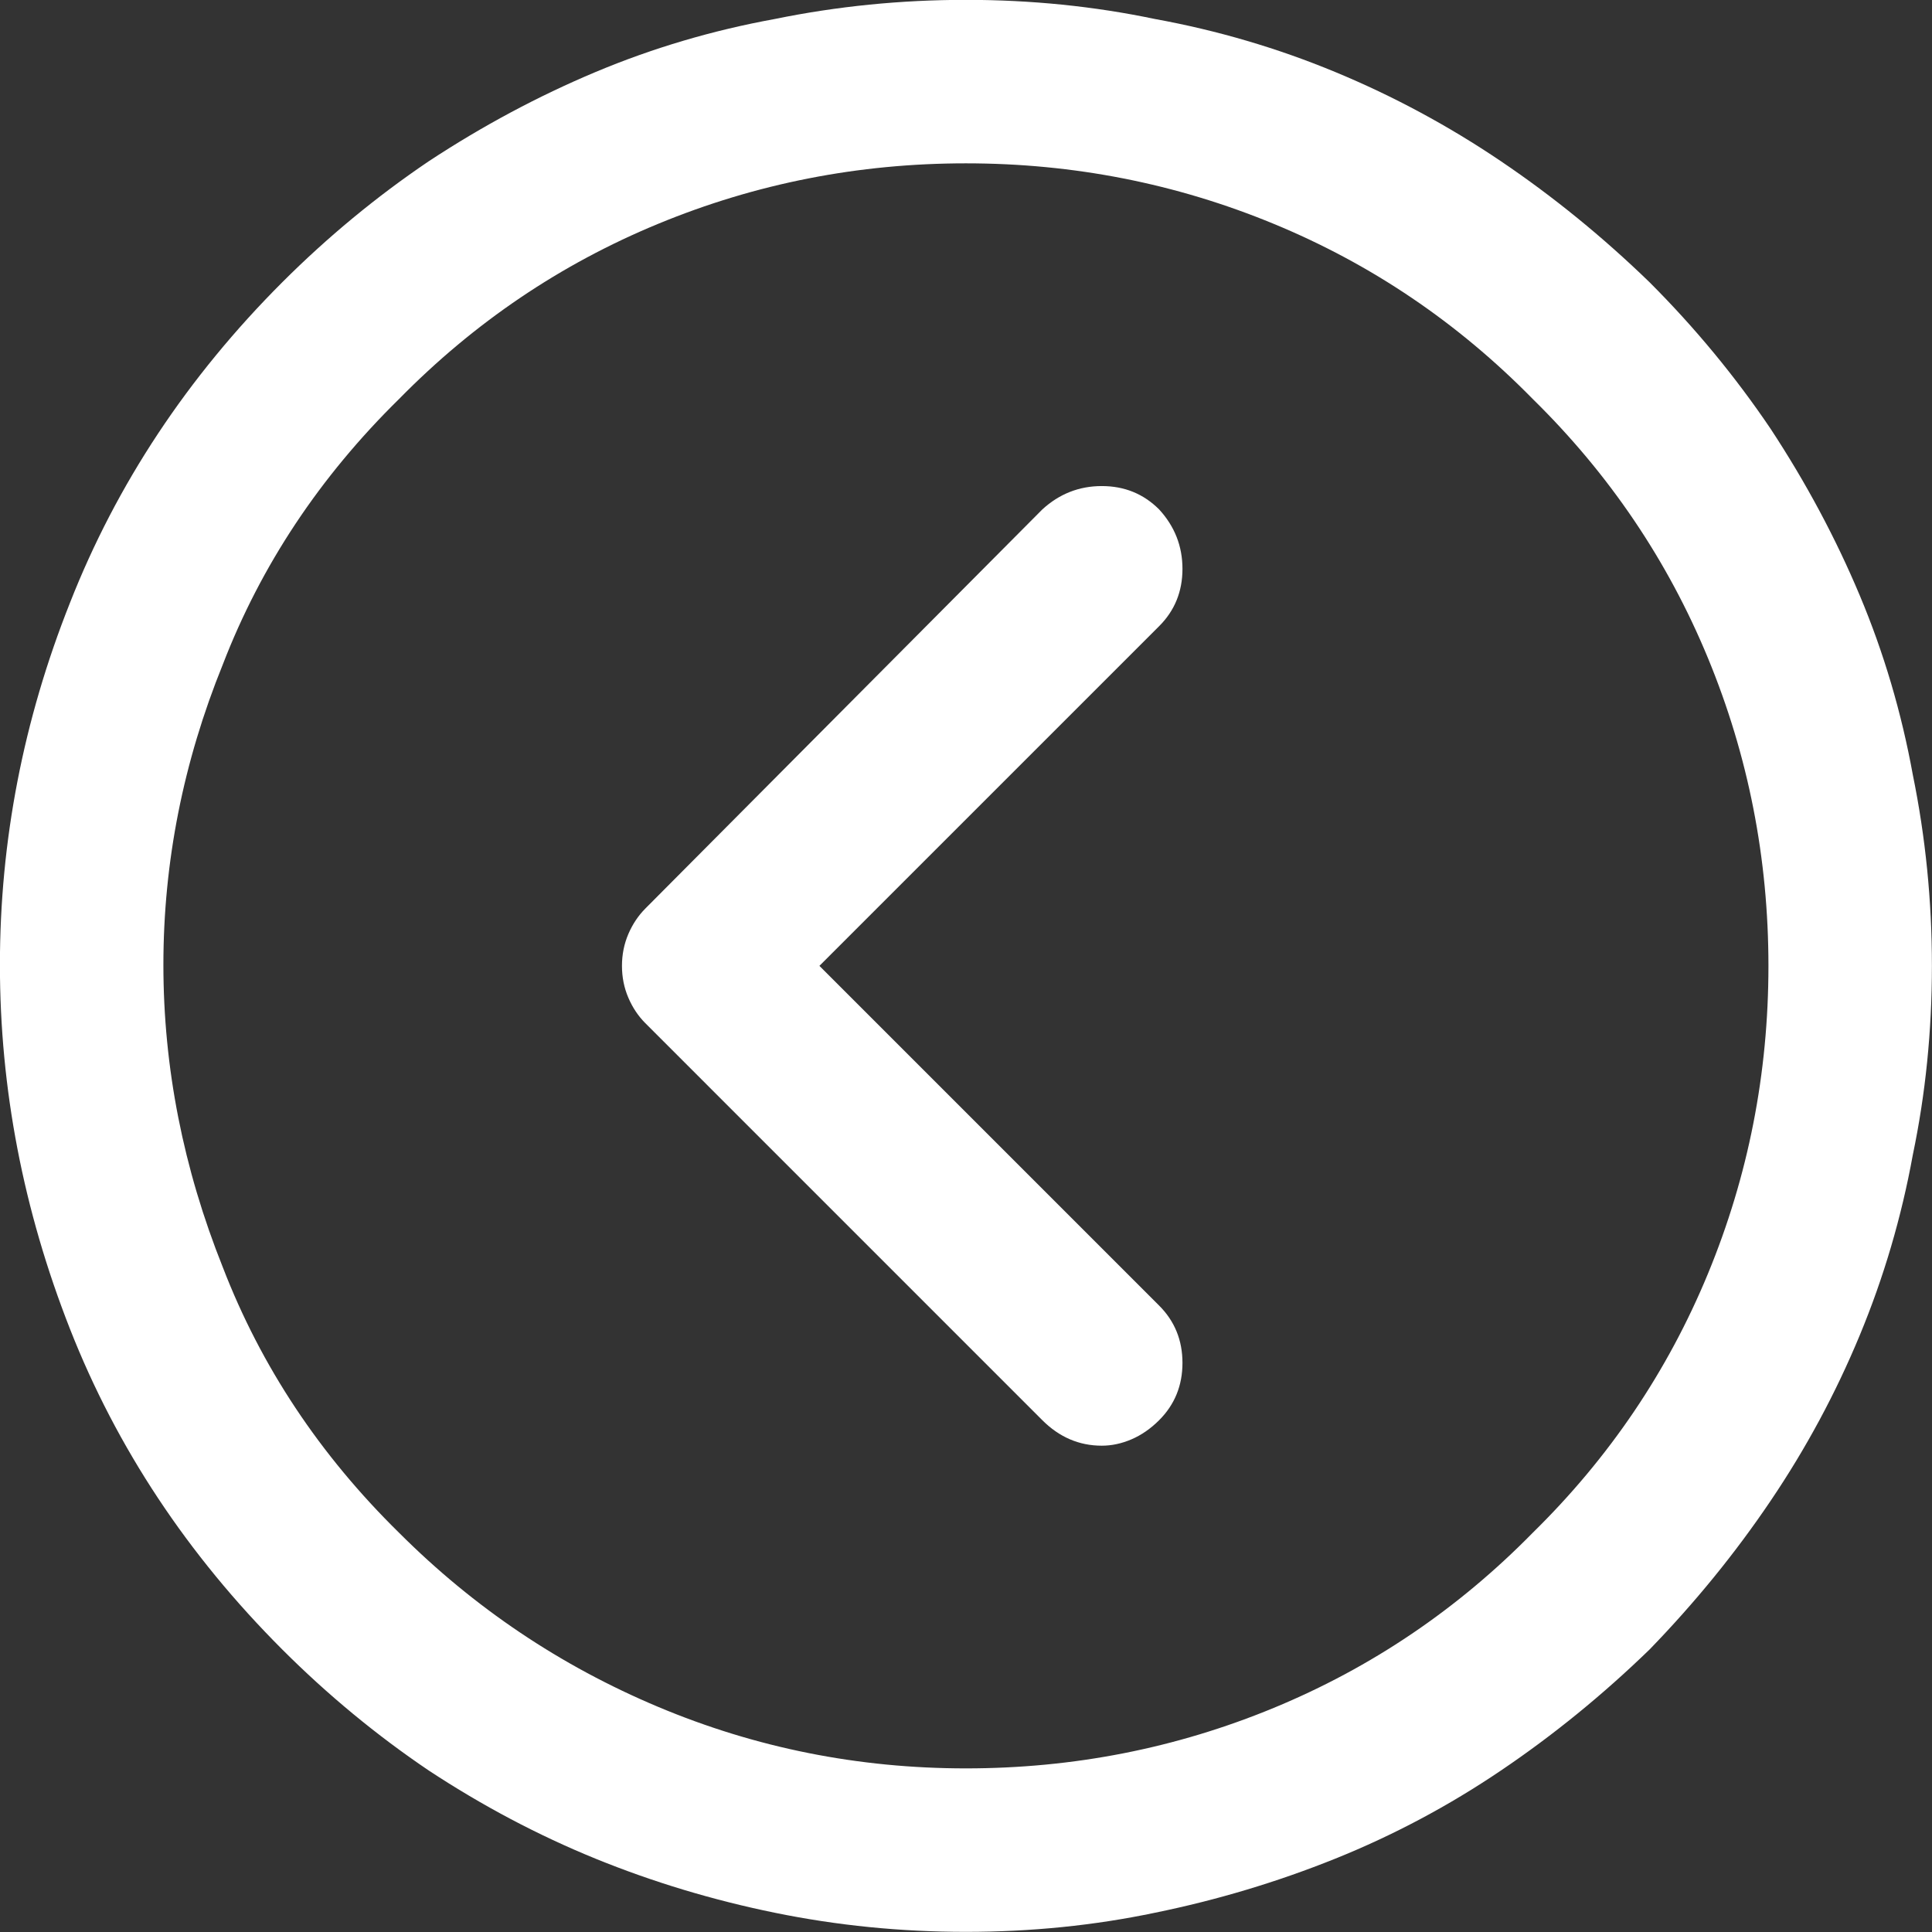 <?xml version="1.0" encoding="UTF-8" standalone="no"?>
<!DOCTYPE svg PUBLIC "-//W3C//DTD SVG 1.1//EN" "http://www.w3.org/Graphics/SVG/1.1/DTD/svg11.dtd">
<svg width="100%" height="100%" viewBox="0 0 70 70" version="1.1" xmlns="http://www.w3.org/2000/svg" xmlns:xlink="http://www.w3.org/1999/xlink" xml:space="preserve" xmlns:serif="http://www.serif.com/" style="fill-rule:evenodd;clip-rule:evenodd;stroke-linejoin:round;stroke-miterlimit:2;">
    <rect x="0" y="0" width="70" height="70" fill="#333333" stroke="none"/>
    <g transform="matrix(1,0,0,1,-1205.16,-1721.28)">
        <g transform="matrix(1,0,0,1,1245.08,1738.89)">
            <path d="M0,34.77C0.359,34.77 0.719,34.693 1.077,34.539C1.436,34.385 1.769,34.155 2.077,33.847C2.642,33.283 2.923,32.591 2.923,31.77C2.923,30.95 2.642,30.258 2.077,29.693L-10.231,17.385L2.077,5.078C2.642,4.514 2.923,3.822 2.923,3.001C2.923,2.181 2.642,1.462 2.077,0.847C1.513,0.283 0.821,0.001 0,0.001C-0.82,0.001 -1.538,0.283 -2.154,0.847L-16.538,15.308C-16.794,15.566 -17,15.873 -17.154,16.232C-17.308,16.591 -17.385,16.976 -17.385,17.385C-17.385,17.796 -17.308,18.181 -17.154,18.539C-17,18.899 -16.794,19.206 -16.538,19.462L-2.154,33.847C-1.846,34.155 -1.512,34.385 -1.154,34.539C-0.794,34.693 -0.41,34.77 0,34.77M-4.923,-11.692C-1.025,-11.692 2.692,-10.961 6.231,-9.499C9.769,-8.038 12.898,-5.922 15.615,-3.153C18.385,-0.434 20.5,2.693 21.962,6.232C23.423,9.77 24.154,13.489 24.154,17.385C24.154,21.283 23.423,25.001 21.962,28.539C20.5,32.078 18.385,35.206 15.615,37.924C12.898,40.693 9.769,42.808 6.231,44.27C2.692,45.732 -1.025,46.462 -4.923,46.462C-8.82,46.462 -12.538,45.72 -16.077,44.232C-19.615,42.745 -22.743,40.643 -25.462,37.924C-28.333,35.104 -30.462,31.899 -31.846,28.308C-33.281,24.72 -34,21.066 -34,17.347C-34,13.629 -33.281,10.001 -31.846,6.462C-30.462,2.873 -28.333,-0.332 -25.462,-3.153C-22.743,-5.922 -19.615,-8.038 -16.077,-9.499C-12.538,-10.961 -8.82,-11.692 -4.923,-11.692M1.923,51.693C4.18,51.232 6.359,50.578 8.462,49.732C10.565,48.885 12.565,47.822 14.462,46.539C16.359,45.258 18.154,43.796 19.846,42.155C21.488,40.462 22.95,38.668 24.231,36.77C25.513,34.873 26.59,32.873 27.462,30.77C28.334,28.668 28.975,26.489 29.385,24.232C29.846,22.027 30.077,19.745 30.077,17.385C30.077,15.027 29.846,12.72 29.385,10.462C28.975,8.206 28.334,6.039 27.462,3.962C26.59,1.885 25.513,-0.127 24.231,-2.076C22.95,-3.973 21.488,-5.742 19.846,-7.384C18.154,-9.024 16.359,-10.486 14.462,-11.768C12.565,-13.05 10.565,-14.127 8.462,-14.999C6.359,-15.871 4.18,-16.511 1.923,-16.922C-0.281,-17.384 -2.564,-17.615 -4.923,-17.615C-7.281,-17.615 -9.589,-17.384 -11.846,-16.922C-14.102,-16.511 -16.269,-15.871 -18.346,-14.999C-20.423,-14.127 -22.435,-13.05 -24.385,-11.768C-26.281,-10.486 -28.05,-9.024 -29.692,-7.384C-33.127,-3.948 -35.692,-0.076 -37.385,4.232C-39.077,8.489 -39.923,12.86 -39.923,17.347C-39.923,21.835 -39.077,26.232 -37.385,30.539C-35.692,34.847 -33.127,38.72 -29.692,42.155C-28.05,43.796 -26.281,45.258 -24.385,46.539C-22.435,47.822 -20.423,48.885 -18.346,49.732C-16.269,50.578 -14.102,51.232 -11.846,51.693C-9.589,52.155 -7.281,52.385 -4.923,52.385C-2.564,52.385 -0.281,52.155 1.923,51.693" style="fill:white;fill-rule:nonzero;"/>
        </g>
    </g>
</svg>
